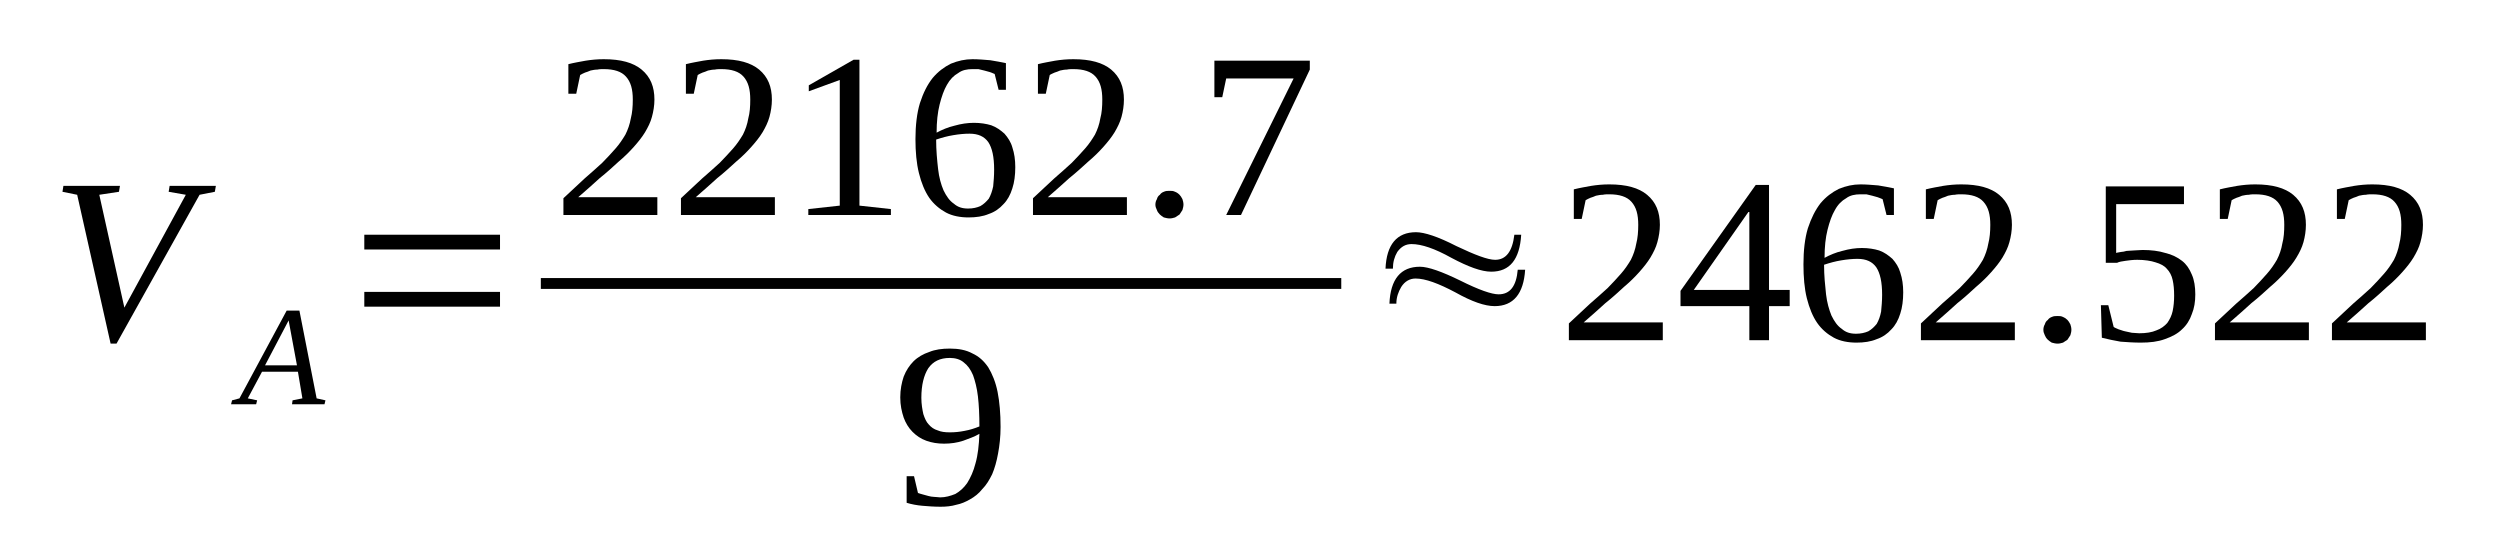 <?xml version='1.0' encoding='UTF-8'?>
<!-- This file was generated by dvisvgm 1.15.1 -->
<svg height='32pt' version='1.1' viewBox='0 -32 144 32' width='144pt' xmlns='http://www.w3.org/2000/svg' xmlns:xlink='http://www.w3.org/1999/xlink'>
<defs>
<clipPath id='clip1'>
<path clip-rule='evenodd' d='M0 -31.996H143.922V-0.027H0V-31.996'/>
</clipPath>
</defs>
<g id='page1'>
<g>
<path clip-path='url(#clip1)' d='M12.434 -21.293L12.375 -20.953L11.496 -20.781L6.711 -12.207H6.371L4.445 -20.781L3.598 -20.953L3.652 -21.293H6.91L6.852 -20.953L5.719 -20.781L7.164 -14.281L10.703 -20.781L9.715 -20.953L9.77 -21.293H12.434Z' fill-rule='evenodd'/>
<path clip-path='url(#clip1)' d='M14.812 -8.941L14.754 -8.715H13.309L13.367 -8.941L13.793 -9.054L16.512 -14.109H17.246L18.238 -9.054L18.746 -8.941L18.691 -8.715H16.82L16.852 -8.941L17.418 -9.054L17.16 -10.59H15.094L14.273 -9.054L14.812 -8.941ZM16.625 -13.543L15.266 -10.957H17.105L16.625 -13.543Z' fill-rule='evenodd'/>
<path clip-path='url(#clip1)' d='M20.984 -14.336V-15.187H28.801V-14.336H20.984ZM20.984 -17.629V-18.48H28.801V-17.629H20.984Z' fill-rule='evenodd'/>
<path clip-path='url(#clip1)' d='M37.863 -19.617H32.453V-20.582C32.906 -21.008 33.305 -21.379 33.672 -21.718C34.039 -22.031 34.379 -22.343 34.691 -22.625C34.977 -22.91 35.23 -23.195 35.457 -23.449C35.684 -23.707 35.852 -23.961 36.023 -24.246C36.164 -24.527 36.277 -24.84 36.336 -25.183C36.418 -25.496 36.449 -25.863 36.449 -26.261C36.449 -26.855 36.336 -27.281 36.051 -27.593C35.797 -27.879 35.371 -28.019 34.777 -28.019C34.664 -28.019 34.523 -28.019 34.41 -27.992C34.266 -27.992 34.152 -27.965 34.012 -27.937C33.898 -27.879 33.785 -27.851 33.699 -27.82C33.586 -27.765 33.504 -27.738 33.418 -27.679L33.191 -26.601H32.738V-28.304C33.078 -28.39 33.418 -28.445 33.73 -28.504C34.07 -28.558 34.41 -28.59 34.777 -28.59C35.77 -28.59 36.477 -28.39 36.957 -27.992C37.469 -27.566 37.695 -27 37.695 -26.261C37.695 -25.922 37.637 -25.578 37.551 -25.265C37.469 -24.953 37.324 -24.672 37.156 -24.386C36.984 -24.101 36.758 -23.82 36.504 -23.535C36.25 -23.25 35.965 -22.968 35.625 -22.683C35.316 -22.398 34.945 -22.058 34.551 -21.746C34.184 -21.406 33.758 -21.035 33.305 -20.64H37.863V-19.617Z' fill-rule='evenodd'/>
<path clip-path='url(#clip1)' d='M44.633 -19.617H39.223V-20.582C39.676 -21.008 40.074 -21.379 40.441 -21.718C40.809 -22.031 41.148 -22.343 41.461 -22.625C41.742 -22.91 42 -23.195 42.227 -23.449C42.453 -23.707 42.621 -23.961 42.793 -24.246C42.934 -24.527 43.047 -24.84 43.102 -25.183C43.188 -25.496 43.215 -25.863 43.215 -26.261C43.215 -26.855 43.102 -27.281 42.82 -27.593C42.566 -27.879 42.141 -28.019 41.547 -28.019C41.434 -28.019 41.289 -28.019 41.176 -27.992C41.035 -27.992 40.922 -27.965 40.781 -27.937C40.668 -27.879 40.555 -27.851 40.469 -27.82C40.355 -27.765 40.27 -27.738 40.188 -27.679L39.961 -26.601H39.508V-28.304C39.848 -28.39 40.188 -28.445 40.496 -28.504C40.836 -28.558 41.176 -28.59 41.547 -28.59C42.535 -28.59 43.246 -28.39 43.727 -27.992C44.234 -27.566 44.461 -27 44.461 -26.261C44.461 -25.922 44.406 -25.578 44.32 -25.265C44.234 -24.953 44.094 -24.672 43.926 -24.386C43.754 -24.101 43.527 -23.82 43.273 -23.535C43.02 -23.25 42.734 -22.968 42.395 -22.683C42.082 -22.398 41.715 -22.058 41.32 -21.746C40.949 -21.406 40.527 -21.035 40.074 -20.64H44.633V-19.617Z' fill-rule='evenodd'/>
<path clip-path='url(#clip1)' d='M49.504 -20.156L51.316 -19.957V-19.617H46.559V-19.957L48.371 -20.156V-27.394L46.586 -26.742V-27.086L49.164 -28.558H49.504V-20.156Z' fill-rule='evenodd'/>
<path clip-path='url(#clip1)' d='M58.48 -22.371C58.48 -21.918 58.426 -21.492 58.312 -21.152C58.199 -20.781 58.027 -20.468 57.801 -20.242C57.574 -19.988 57.293 -19.789 56.953 -19.675C56.613 -19.531 56.215 -19.476 55.789 -19.476C55.309 -19.476 54.855 -19.562 54.488 -19.758C54.121 -19.957 53.781 -20.242 53.523 -20.609C53.27 -20.98 53.07 -21.461 52.93 -22.031C52.789 -22.597 52.73 -23.25 52.73 -23.988C52.73 -24.785 52.816 -25.496 52.988 -26.062C53.184 -26.66 53.41 -27.113 53.723 -27.511C54.035 -27.879 54.375 -28.133 54.77 -28.332C55.195 -28.504 55.594 -28.59 56.016 -28.59C56.355 -28.59 56.695 -28.558 57.035 -28.531C57.375 -28.476 57.688 -28.418 57.941 -28.363V-26.828H57.52L57.293 -27.738C57.207 -27.765 57.121 -27.82 57.008 -27.851C56.895 -27.879 56.809 -27.906 56.695 -27.937C56.582 -27.965 56.469 -27.992 56.355 -28.019C56.242 -28.019 56.129 -28.019 56.016 -28.019C55.707 -28.019 55.422 -27.965 55.195 -27.793C54.941 -27.652 54.715 -27.425 54.543 -27.113C54.375 -26.828 54.234 -26.429 54.121 -25.976C54.008 -25.523 53.949 -24.984 53.949 -24.359C54.262 -24.527 54.602 -24.672 54.969 -24.758C55.367 -24.871 55.734 -24.925 56.102 -24.925S56.809 -24.871 57.094 -24.785C57.406 -24.672 57.633 -24.5 57.859 -24.3C58.055 -24.074 58.227 -23.82 58.312 -23.508C58.426 -23.168 58.48 -22.797 58.48 -22.371ZM55.762 -19.988C56.047 -19.988 56.273 -20.043 56.469 -20.129C56.668 -20.242 56.809 -20.383 56.953 -20.554C57.066 -20.754 57.148 -20.98 57.207 -21.265C57.234 -21.547 57.262 -21.859 57.262 -22.23C57.262 -22.968 57.148 -23.48 56.922 -23.82C56.695 -24.133 56.355 -24.3 55.848 -24.3C55.562 -24.3 55.254 -24.273 54.914 -24.215C54.574 -24.16 54.262 -24.074 53.922 -23.961C53.922 -23.336 53.977 -22.769 54.035 -22.258C54.09 -21.773 54.203 -21.379 54.348 -21.035C54.516 -20.695 54.688 -20.441 54.941 -20.269C55.168 -20.07 55.422 -19.988 55.762 -19.988Z' fill-rule='evenodd'/>
<path clip-path='url(#clip1)' d='M64.91 -19.617H59.5V-20.582C59.953 -21.008 60.352 -21.379 60.719 -21.718C61.086 -22.031 61.426 -22.343 61.738 -22.625C62.02 -22.91 62.277 -23.195 62.504 -23.449C62.73 -23.707 62.898 -23.961 63.07 -24.246C63.211 -24.527 63.324 -24.84 63.379 -25.183C63.465 -25.496 63.492 -25.863 63.492 -26.261C63.492 -26.855 63.379 -27.281 63.098 -27.593C62.844 -27.879 62.418 -28.019 61.824 -28.019C61.711 -28.019 61.566 -28.019 61.453 -27.992C61.312 -27.992 61.199 -27.965 61.059 -27.937C60.945 -27.879 60.832 -27.851 60.746 -27.82C60.633 -27.765 60.547 -27.738 60.465 -27.679L60.238 -26.601H59.785V-28.304C60.125 -28.39 60.465 -28.445 60.774 -28.504C61.113 -28.558 61.453 -28.59 61.824 -28.59C62.813 -28.59 63.523 -28.39 64.004 -27.992C64.512 -27.566 64.738 -27 64.738 -26.261C64.738 -25.922 64.684 -25.578 64.598 -25.265C64.512 -24.953 64.371 -24.672 64.203 -24.386C64.031 -24.101 63.805 -23.82 63.551 -23.535C63.297 -23.25 63.012 -22.968 62.672 -22.683C62.359 -22.398 61.992 -22.058 61.598 -21.746C61.227 -21.406 60.805 -21.035 60.352 -20.64H64.91V-19.617Z' fill-rule='evenodd'/>
<path clip-path='url(#clip1)' d='M68.168 -20.215C68.168 -20.101 68.137 -20.015 68.109 -19.902C68.055 -19.816 67.996 -19.73 67.941 -19.644C67.856 -19.59 67.769 -19.531 67.684 -19.476C67.57 -19.445 67.488 -19.418 67.375 -19.418S67.148 -19.445 67.035 -19.476C66.949 -19.531 66.863 -19.59 66.809 -19.644C66.723 -19.73 66.664 -19.816 66.637 -19.902C66.582 -20.015 66.551 -20.101 66.551 -20.215C66.551 -20.328 66.582 -20.441 66.637 -20.527C66.664 -20.64 66.723 -20.726 66.809 -20.781C66.863 -20.867 66.949 -20.922 67.035 -20.953C67.148 -21.008 67.262 -21.008 67.375 -21.008S67.57 -21.008 67.684 -20.953C67.769 -20.922 67.856 -20.867 67.941 -20.781C67.996 -20.726 68.055 -20.64 68.109 -20.527C68.137 -20.441 68.168 -20.328 68.168 -20.215Z' fill-rule='evenodd'/>
<path clip-path='url(#clip1)' d='M70.402 -26.402H69.949V-28.504H75.445V-27.992L71.481 -19.617H70.629L74.512 -27.48H70.629L70.402 -26.402Z' fill-rule='evenodd'/>
<path clip-path='url(#clip1)' d='M31.152 -15.984H77.257V-15.359H31.152V-15.984Z' fill-rule='evenodd'/>
<path clip-path='url(#clip1)' d='M51.855 -9.113C51.855 -9.566 51.938 -9.965 52.051 -10.304C52.195 -10.675 52.391 -10.957 52.617 -11.187C52.875 -11.441 53.184 -11.613 53.523 -11.726C53.863 -11.867 54.262 -11.922 54.715 -11.922C55.223 -11.922 55.648 -11.84 56.016 -11.64C56.387 -11.469 56.668 -11.215 56.922 -10.844C57.148 -10.476 57.348 -9.992 57.461 -9.426C57.574 -8.859 57.633 -8.175 57.633 -7.41C57.633 -6.843 57.574 -6.332 57.488 -5.875C57.406 -5.422 57.293 -5.023 57.148 -4.683C56.98 -4.343 56.809 -4.058 56.582 -3.832C56.387 -3.578 56.129 -3.379 55.875 -3.238C55.621 -3.093 55.367 -2.98 55.082 -2.925C54.801 -2.84 54.488 -2.812 54.176 -2.812C53.809 -2.812 53.441 -2.84 53.129 -2.867C52.816 -2.894 52.504 -2.953 52.223 -3.039V-4.57H52.648L52.875 -3.605C52.957 -3.578 53.043 -3.547 53.156 -3.519C53.27 -3.492 53.355 -3.465 53.469 -3.433C53.582 -3.406 53.695 -3.379 53.809 -3.379C53.949 -3.379 54.062 -3.351 54.148 -3.351C54.461 -3.351 54.742 -3.433 55.027 -3.547C55.281 -3.691 55.508 -3.89 55.707 -4.172C55.902 -4.484 56.074 -4.855 56.188 -5.308C56.328 -5.793 56.387 -6.359 56.414 -7.011C56.129 -6.843 55.789 -6.726 55.48 -6.613C55.141 -6.5 54.77 -6.445 54.375 -6.445C54.008 -6.445 53.668 -6.5 53.355 -6.613C53.043 -6.726 52.789 -6.898 52.562 -7.125C52.336 -7.351 52.164 -7.636 52.051 -7.949C51.938 -8.289 51.855 -8.66 51.855 -9.113ZM54.715 -11.383C54.148 -11.383 53.75 -11.187 53.469 -10.789C53.215 -10.39 53.07 -9.824 53.07 -9.086C53.07 -8.715 53.129 -8.402 53.184 -8.148C53.27 -7.89 53.355 -7.695 53.496 -7.55C53.637 -7.383 53.809 -7.269 54.008 -7.211C54.203 -7.125 54.43 -7.097 54.715 -7.097C54.996 -7.097 55.281 -7.125 55.562 -7.183C55.875 -7.238 56.129 -7.324 56.414 -7.437C56.414 -8.09 56.387 -8.66 56.328 -9.172C56.273 -9.652 56.16 -10.078 56.047 -10.39C55.902 -10.73 55.734 -10.957 55.508 -11.129C55.309 -11.3 55.027 -11.383 54.715 -11.383Z' fill-rule='evenodd'/>
<path clip-path='url(#clip1)' d='M80.231 -16.523H79.805C79.863 -17.914 80.457 -18.625 81.562 -18.625C82.043 -18.625 82.836 -18.367 83.883 -17.828C84.961 -17.316 85.695 -17.035 86.121 -17.035C86.746 -17.035 87.113 -17.515 87.227 -18.48H87.621C87.535 -17.062 86.969 -16.351 85.895 -16.351C85.328 -16.351 84.562 -16.636 83.602 -17.148C82.637 -17.687 81.875 -17.941 81.309 -17.941C80.969 -17.941 80.711 -17.8 80.484 -17.488C80.316 -17.203 80.231 -16.89 80.231 -16.523ZM80.43 -14.508H80.031C80.09 -15.925 80.684 -16.636 81.789 -16.636C82.269 -16.636 83.062 -16.351 84.109 -15.84C85.188 -15.3 85.922 -15.047 86.32 -15.047C86.969 -15.047 87.34 -15.5 87.422 -16.465H87.848C87.762 -15.074 87.168 -14.367 86.094 -14.367C85.527 -14.367 84.789 -14.621 83.828 -15.16C82.863 -15.672 82.102 -15.957 81.535 -15.957C81.195 -15.957 80.91 -15.785 80.711 -15.472C80.543 -15.187 80.43 -14.875 80.43 -14.508Z' fill-rule='evenodd'/>
<path clip-path='url(#clip1)' d='M95.777 -12.406H90.367V-13.371C90.82 -13.797 91.219 -14.168 91.586 -14.508C91.953 -14.82 92.293 -15.133 92.606 -15.414C92.891 -15.699 93.144 -15.984 93.371 -16.238C93.598 -16.496 93.766 -16.75 93.938 -17.035C94.078 -17.316 94.191 -17.629 94.25 -17.972C94.332 -18.281 94.363 -18.652 94.363 -19.05C94.363 -19.644 94.25 -20.07 93.965 -20.383C93.711 -20.668 93.285 -20.808 92.691 -20.808C92.578 -20.808 92.438 -20.808 92.324 -20.781C92.18 -20.781 92.066 -20.754 91.926 -20.726C91.812 -20.668 91.699 -20.64 91.613 -20.609C91.5 -20.554 91.418 -20.527 91.332 -20.468L91.106 -19.39H90.652V-21.093C90.992 -21.179 91.332 -21.234 91.644 -21.293C91.984 -21.347 92.324 -21.379 92.691 -21.379C93.684 -21.379 94.391 -21.179 94.871 -20.781C95.383 -20.355 95.609 -19.789 95.609 -19.05C95.609 -18.711 95.551 -18.367 95.465 -18.054C95.383 -17.742 95.238 -17.461 95.07 -17.175C94.898 -16.89 94.672 -16.609 94.418 -16.324C94.164 -16.039 93.879 -15.758 93.539 -15.472C93.231 -15.187 92.859 -14.847 92.465 -14.535C92.098 -14.195 91.672 -13.824 91.219 -13.429H95.777V-12.406Z' fill-rule='evenodd'/>
<path clip-path='url(#clip1)' d='M101.895 -14.367V-12.406H100.762V-14.367H96.797V-15.246L101.129 -21.347H101.895V-15.3H103.086V-14.367H101.895ZM100.762 -19.789H100.707L97.562 -15.3H100.762V-19.789Z' fill-rule='evenodd'/>
<path clip-path='url(#clip1)' d='M109.625 -15.16C109.625 -14.707 109.57 -14.281 109.457 -13.941C109.344 -13.57 109.172 -13.258 108.945 -13.031C108.719 -12.777 108.438 -12.578 108.098 -12.465C107.758 -12.32 107.359 -12.265 106.938 -12.265C106.453 -12.265 106 -12.351 105.633 -12.547C105.266 -12.746 104.926 -13.031 104.672 -13.398C104.414 -13.769 104.219 -14.25 104.074 -14.82C103.934 -15.386 103.879 -16.039 103.879 -16.777C103.879 -17.574 103.961 -18.281 104.133 -18.851C104.332 -19.445 104.559 -19.902 104.867 -20.3C105.18 -20.668 105.52 -20.922 105.918 -21.121C106.34 -21.293 106.738 -21.379 107.164 -21.379C107.504 -21.379 107.844 -21.347 108.184 -21.32C108.523 -21.265 108.832 -21.207 109.09 -21.152V-19.617H108.664L108.438 -20.527C108.352 -20.554 108.266 -20.609 108.152 -20.64C108.039 -20.668 107.957 -20.695 107.844 -20.726C107.73 -20.754 107.617 -20.781 107.504 -20.808C107.391 -20.808 107.277 -20.808 107.164 -20.808C106.852 -20.808 106.566 -20.754 106.34 -20.582C106.086 -20.441 105.859 -20.215 105.691 -19.902C105.52 -19.617 105.379 -19.218 105.266 -18.765C105.152 -18.312 105.094 -17.773 105.094 -17.148C105.406 -17.316 105.746 -17.461 106.113 -17.547C106.512 -17.66 106.879 -17.715 107.246 -17.715C107.617 -17.715 107.957 -17.66 108.238 -17.574C108.551 -17.461 108.777 -17.289 109.004 -17.09C109.203 -16.863 109.371 -16.609 109.457 -16.297C109.57 -15.957 109.625 -15.586 109.625 -15.16ZM106.906 -12.777C107.191 -12.777 107.418 -12.832 107.617 -12.918C107.813 -13.031 107.957 -13.172 108.098 -13.344C108.211 -13.543 108.297 -13.769 108.352 -14.054C108.379 -14.336 108.41 -14.648 108.41 -15.019C108.41 -15.758 108.297 -16.265 108.07 -16.609C107.844 -16.922 107.504 -17.09 106.992 -17.09C106.711 -17.09 106.398 -17.062 106.059 -17.004C105.719 -16.949 105.406 -16.863 105.066 -16.75C105.066 -16.125 105.125 -15.558 105.18 -15.047C105.238 -14.562 105.352 -14.168 105.492 -13.824C105.66 -13.484 105.832 -13.23 106.086 -13.058C106.313 -12.859 106.566 -12.777 106.906 -12.777Z' fill-rule='evenodd'/>
<path clip-path='url(#clip1)' d='M116.055 -12.406H110.645V-13.371C111.098 -13.797 111.496 -14.168 111.863 -14.508C112.23 -14.82 112.57 -15.133 112.883 -15.414C113.168 -15.699 113.422 -15.984 113.648 -16.238C113.875 -16.496 114.043 -16.75 114.215 -17.035C114.355 -17.316 114.469 -17.629 114.527 -17.972C114.609 -18.281 114.641 -18.652 114.641 -19.05C114.641 -19.644 114.527 -20.07 114.242 -20.383C113.988 -20.668 113.563 -20.808 112.969 -20.808C112.855 -20.808 112.715 -20.808 112.602 -20.781C112.457 -20.781 112.344 -20.754 112.203 -20.726C112.09 -20.668 111.977 -20.64 111.891 -20.609C111.777 -20.554 111.695 -20.527 111.609 -20.468L111.383 -19.39H110.93V-21.093C111.27 -21.179 111.609 -21.234 111.922 -21.293C112.262 -21.347 112.602 -21.379 112.969 -21.379C113.961 -21.379 114.668 -21.179 115.148 -20.781C115.66 -20.355 115.887 -19.789 115.887 -19.05C115.887 -18.711 115.828 -18.367 115.742 -18.054C115.66 -17.742 115.516 -17.461 115.348 -17.175C115.176 -16.89 114.949 -16.609 114.695 -16.324C114.441 -16.039 114.156 -15.758 113.816 -15.472C113.508 -15.187 113.137 -14.847 112.742 -14.535C112.375 -14.195 111.949 -13.824 111.496 -13.429H116.055V-12.406Z' fill-rule='evenodd'/>
<path clip-path='url(#clip1)' d='M119.312 -13.004C119.312 -12.89 119.285 -12.804 119.254 -12.691C119.199 -12.605 119.141 -12.519 119.086 -12.433C119 -12.379 118.914 -12.32 118.832 -12.265C118.719 -12.234 118.633 -12.207 118.519 -12.207C118.406 -12.207 118.293 -12.234 118.18 -12.265C118.094 -12.32 118.008 -12.379 117.953 -12.433C117.867 -12.519 117.813 -12.605 117.781 -12.691C117.727 -12.804 117.699 -12.89 117.699 -13.004S117.727 -13.23 117.781 -13.316C117.813 -13.429 117.867 -13.511 117.953 -13.57C118.008 -13.656 118.094 -13.711 118.18 -13.742C118.293 -13.797 118.406 -13.797 118.519 -13.797C118.633 -13.797 118.719 -13.797 118.832 -13.742C118.914 -13.711 119 -13.656 119.086 -13.57C119.141 -13.511 119.199 -13.429 119.254 -13.316C119.285 -13.23 119.312 -13.117 119.312 -13.004Z' fill-rule='evenodd'/>
<path clip-path='url(#clip1)' d='M123.418 -17.601C123.899 -17.601 124.352 -17.547 124.723 -17.429C125.09 -17.347 125.43 -17.175 125.684 -16.976C125.938 -16.777 126.11 -16.523 126.25 -16.183C126.391 -15.871 126.449 -15.472 126.449 -15.047C126.449 -14.621 126.391 -14.25 126.25 -13.91C126.137 -13.57 125.938 -13.258 125.684 -13.031C125.43 -12.777 125.09 -12.605 124.692 -12.465C124.297 -12.32 123.844 -12.265 123.305 -12.265C122.91 -12.265 122.512 -12.293 122.144 -12.32C121.777 -12.379 121.406 -12.465 121.066 -12.547L121.012 -14.422H121.438L121.746 -13.172C121.805 -13.117 121.918 -13.086 122.031 -13.031C122.144 -13.004 122.258 -12.945 122.398 -12.918C122.512 -12.89 122.652 -12.859 122.797 -12.832C122.937 -12.832 123.078 -12.804 123.219 -12.804C123.617 -12.804 123.957 -12.859 124.211 -12.972C124.465 -13.058 124.692 -13.23 124.836 -13.398C124.976 -13.597 125.09 -13.824 125.145 -14.082C125.203 -14.367 125.23 -14.648 125.23 -14.961C125.23 -15.332 125.203 -15.613 125.145 -15.871C125.09 -16.125 124.976 -16.351 124.805 -16.523C124.664 -16.691 124.438 -16.808 124.156 -16.89C123.899 -16.976 123.531 -17.035 123.106 -17.035C122.852 -17.035 122.625 -17.004 122.426 -16.976C122.231 -16.949 122.059 -16.922 121.945 -16.863H121.293V-21.265H125.797V-20.242H121.891V-17.429C121.973 -17.461 122.059 -17.461 122.172 -17.488C122.258 -17.488 122.371 -17.515 122.484 -17.547C122.625 -17.547 122.738 -17.574 122.91 -17.574C123.051 -17.574 123.219 -17.601 123.418 -17.601Z' fill-rule='evenodd'/>
<path clip-path='url(#clip1)' d='M132.992 -12.406H127.582V-13.371C128.035 -13.797 128.43 -14.168 128.801 -14.508C129.168 -14.82 129.508 -15.133 129.82 -15.414C130.102 -15.699 130.356 -15.984 130.582 -16.238C130.809 -16.496 130.981 -16.75 131.149 -17.035C131.293 -17.316 131.406 -17.629 131.461 -17.972C131.547 -18.281 131.574 -18.652 131.574 -19.05C131.574 -19.644 131.461 -20.07 131.18 -20.383C130.922 -20.668 130.5 -20.808 129.902 -20.808C129.789 -20.808 129.648 -20.808 129.535 -20.781C129.395 -20.781 129.281 -20.754 129.141 -20.726C129.027 -20.668 128.914 -20.64 128.828 -20.609C128.715 -20.554 128.629 -20.527 128.543 -20.468L128.317 -19.39H127.863V-21.093C128.203 -21.179 128.543 -21.234 128.855 -21.293C129.195 -21.347 129.535 -21.379 129.902 -21.379C130.894 -21.379 131.602 -21.179 132.086 -20.781C132.594 -20.355 132.82 -19.789 132.82 -19.05C132.82 -18.711 132.766 -18.367 132.68 -18.054C132.594 -17.742 132.453 -17.461 132.281 -17.175C132.113 -16.89 131.887 -16.609 131.633 -16.324C131.375 -16.039 131.094 -15.758 130.754 -15.472C130.441 -15.187 130.074 -14.847 129.676 -14.535C129.309 -14.195 128.883 -13.824 128.43 -13.429H132.992V-12.406Z' fill-rule='evenodd'/>
<path clip-path='url(#clip1)' d='M139.731 -12.406H134.32V-13.371C134.773 -13.797 135.172 -14.168 135.539 -14.508C135.906 -14.82 136.246 -15.133 136.558 -15.414C136.844 -15.699 137.098 -15.984 137.324 -16.238C137.551 -16.496 137.719 -16.75 137.891 -17.035C138.031 -17.316 138.145 -17.629 138.203 -17.972C138.285 -18.281 138.316 -18.652 138.316 -19.05C138.316 -19.644 138.203 -20.07 137.918 -20.383C137.664 -20.668 137.238 -20.808 136.645 -20.808C136.531 -20.808 136.391 -20.808 136.277 -20.781C136.133 -20.781 136.02 -20.754 135.879 -20.726C135.766 -20.668 135.652 -20.64 135.566 -20.609C135.453 -20.554 135.371 -20.527 135.285 -20.468L135.059 -19.39H134.606V-21.093C134.945 -21.179 135.285 -21.234 135.598 -21.293C135.937 -21.347 136.277 -21.379 136.645 -21.379C137.637 -21.379 138.344 -21.179 138.824 -20.781C139.336 -20.355 139.562 -19.789 139.562 -19.05C139.562 -18.711 139.504 -18.367 139.418 -18.054C139.336 -17.742 139.191 -17.461 139.023 -17.175C138.852 -16.89 138.625 -16.609 138.371 -16.324C138.117 -16.039 137.832 -15.758 137.492 -15.472C137.183 -15.187 136.813 -14.847 136.418 -14.535C136.051 -14.195 135.625 -13.824 135.172 -13.429H139.731V-12.406Z' fill-rule='evenodd'/>
</g>
</g>
</svg>
